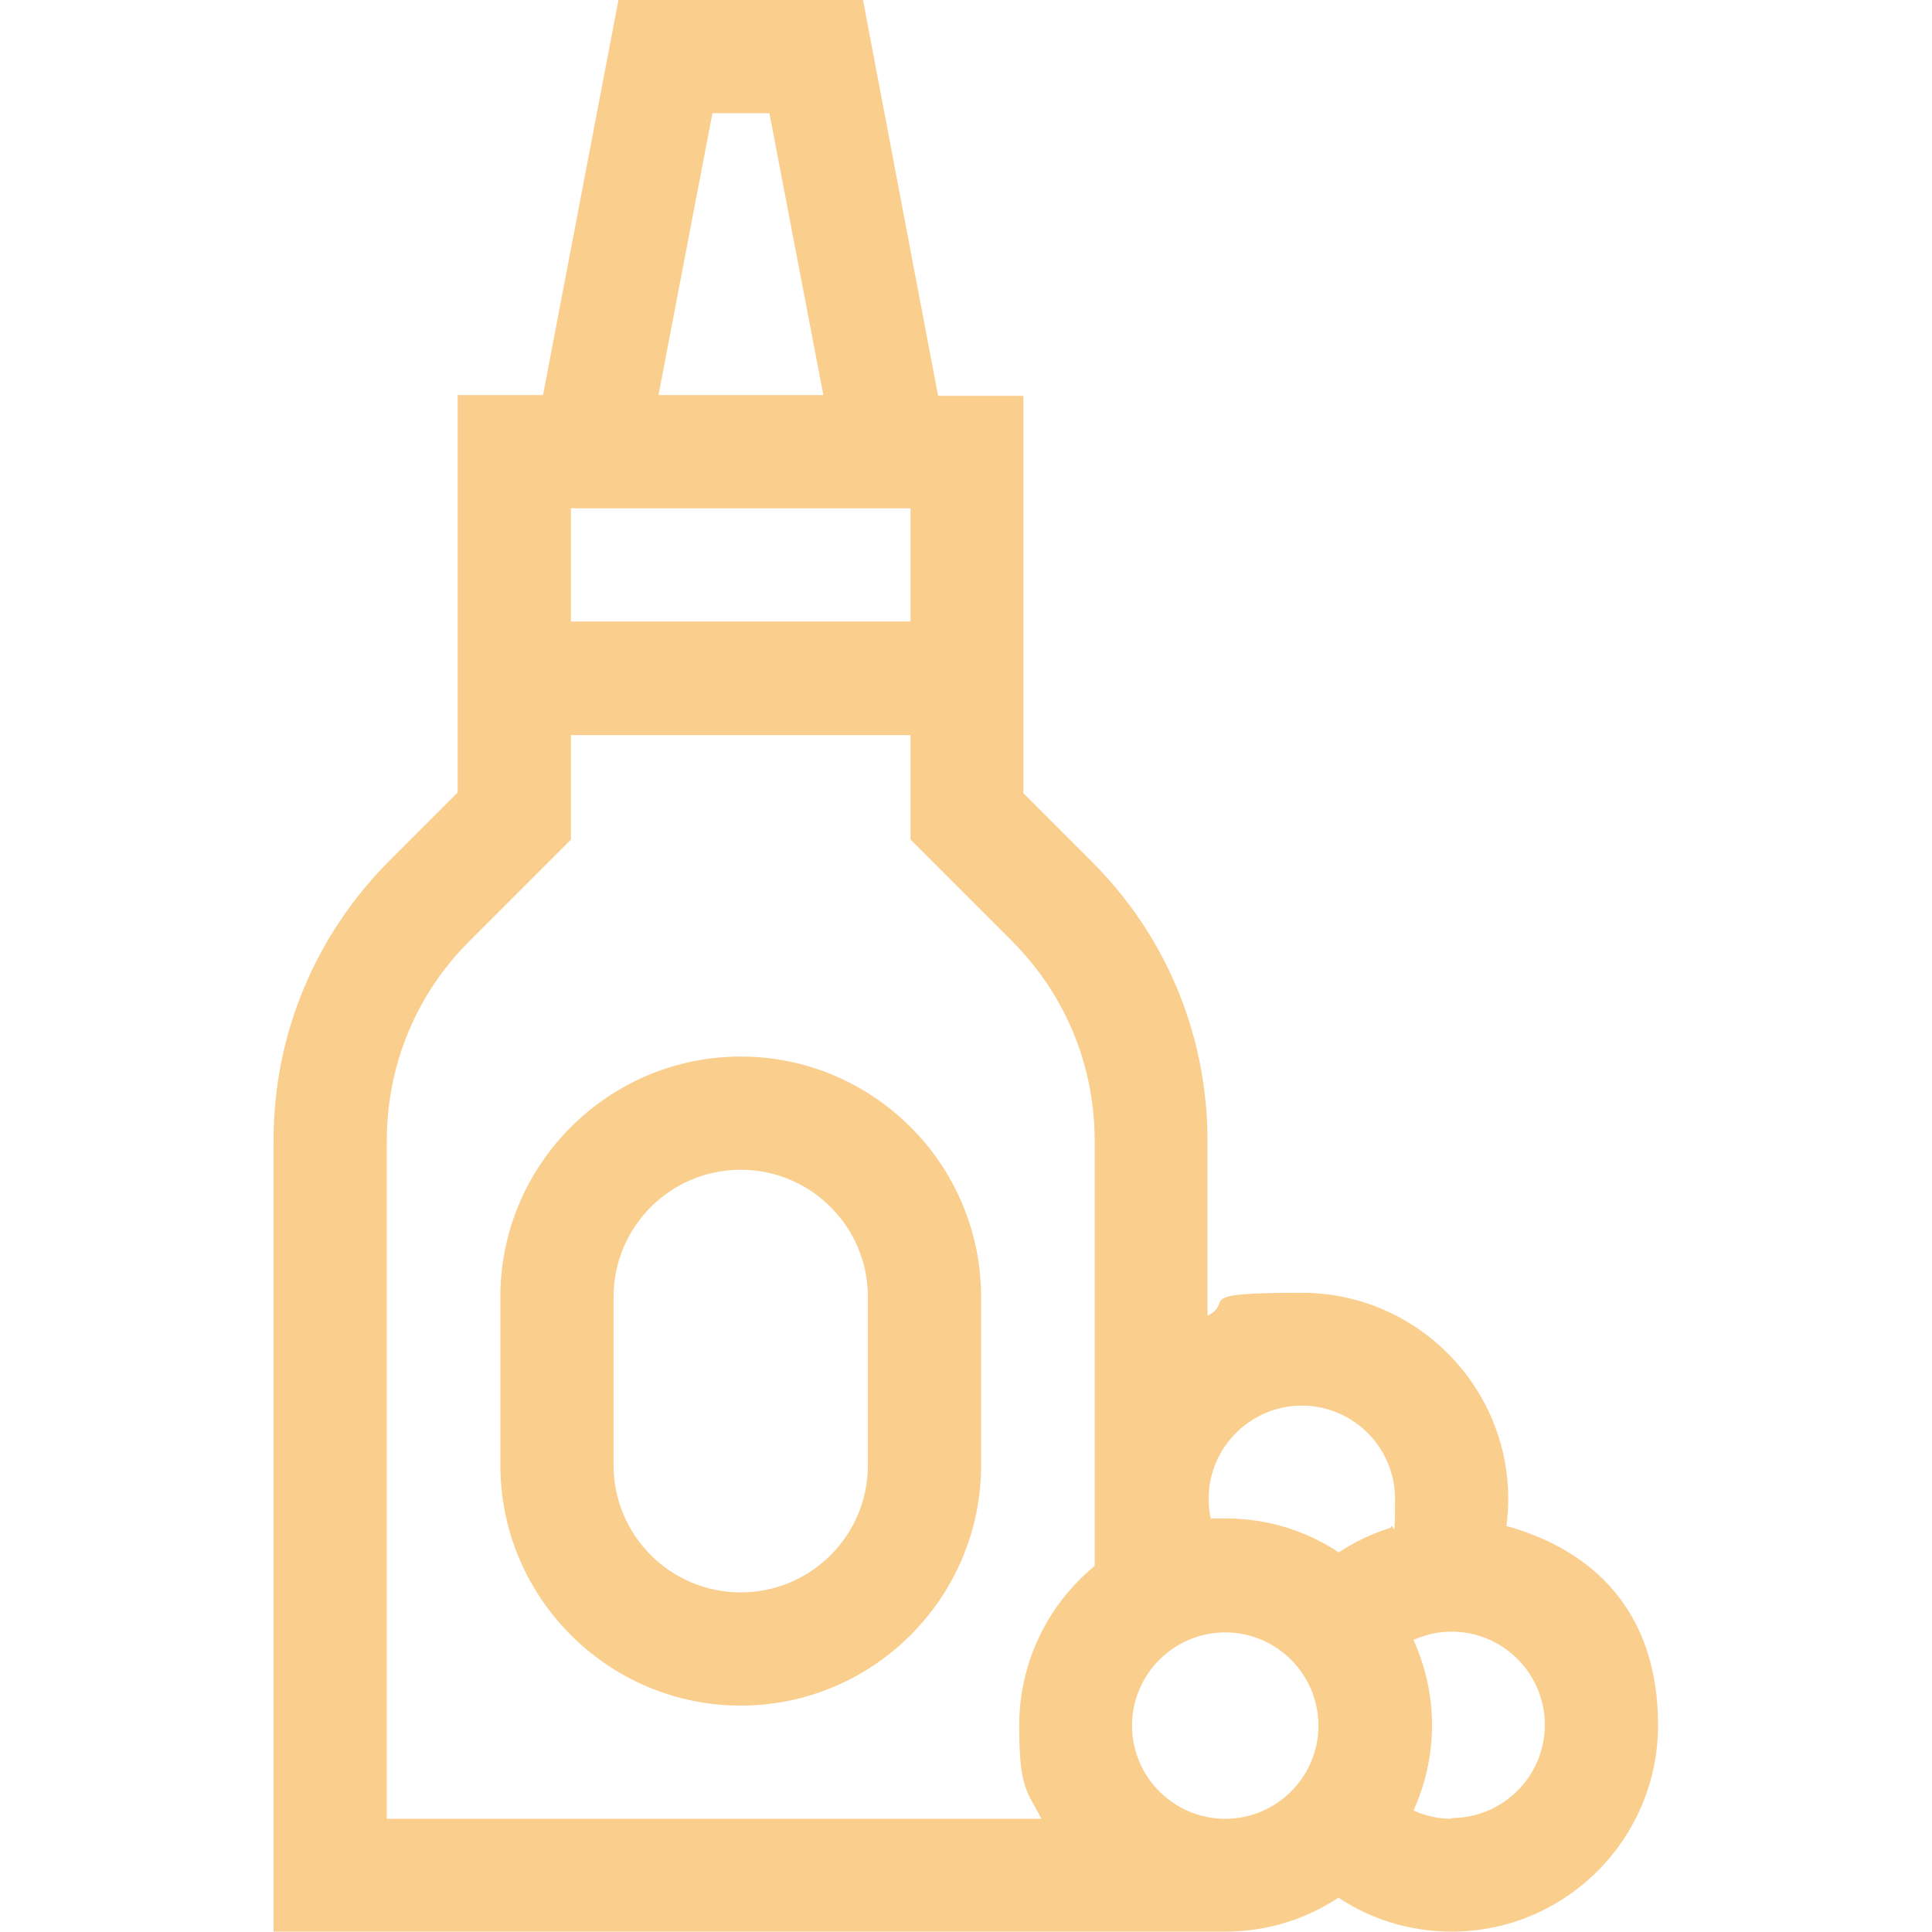 <?xml version="1.0" encoding="UTF-8"?>
<svg id="Capa_1" xmlns="http://www.w3.org/2000/svg" version="1.1" viewBox="0 0 512 512">
  <!-- Generator: Adobe Illustrator 29.5.1, SVG Export Plug-In . SVG Version: 2.1.0 Build 141)  -->
  <defs>
    <style>
      .st0 {
        fill: #face8d;
      }
    </style>
  </defs>
  <path class="st0" d="M196.3,280c-35.1,0-63.7,28.6-63.7,63.7v44.6c0,35.1,28.6,63.7,63.7,63.7s63.7-28.6,63.7-63.7v-44.6c0-35.1-28.6-63.7-63.7-63.7h0ZM230,388.3c0,18.6-15.1,33.7-33.7,33.7s-33.7-15.1-33.7-33.7v-44.6c0-18.6,15.1-33.7,33.7-33.7s33.7,15.1,33.7,33.7v44.6Z"/>
  <path class="st0" d="M399.2,404.5c.3-2.4.5-4.8.5-7.2,0-30.2-24.6-54.7-54.7-54.7s-17.5,2.2-25,6.1v-46.3c0-28-10.9-54.4-30.8-74.2l-18-18v-105.3h-22.6L228.7,0h-64.8l-20,104.7h-22.6v105.3l-18,18c-19.8,19.8-30.8,46.2-30.8,74.2v209.7h252.2c11.1,0,21.4-3.3,30-9,8.6,5.7,18.9,9,30,9,30.2,0,54.7-24.6,54.7-54.7s-17.1-46.4-40.2-52.8h0ZM345,372.5c13.6,0,24.7,11.1,24.7,24.7s-.4,5.3-1.2,7.7c-4.9,1.5-9.5,3.7-13.7,6.5-8.6-5.7-18.9-9-30-9s-2.6,0-3.9.2c-.4-1.7-.6-3.5-.6-5.4,0-13.6,11.1-24.7,24.7-24.7h0ZM151.3,134.7h90v30h-90v-30ZM188.7,30h15.2l14.3,74.7h-43.7l14.3-74.7ZM102.5,302.3c0-20,7.8-38.9,22-53l26.8-26.8v-27.7h90v27.7l26.8,26.8c14.2,14.2,22,33,22,53v112.7c-12.2,10-20,25.3-20,42.3s2.1,17.3,5.9,24.7H102.5v-179.7ZM324.7,482c-13.6,0-24.7-11.1-24.7-24.7s11.1-24.7,24.7-24.7,24.7,11.1,24.7,24.7-11.1,24.7-24.7,24.7ZM384.7,482c-3.6,0-7-.8-10.1-2.2,3.1-6.9,4.9-14.5,4.9-22.6s-1.8-15.7-4.9-22.6c3.1-1.4,6.5-2.2,10.1-2.2,13.6,0,24.7,11.1,24.7,24.7s-11.1,24.7-24.7,24.7h0Z"/>
</svg>
